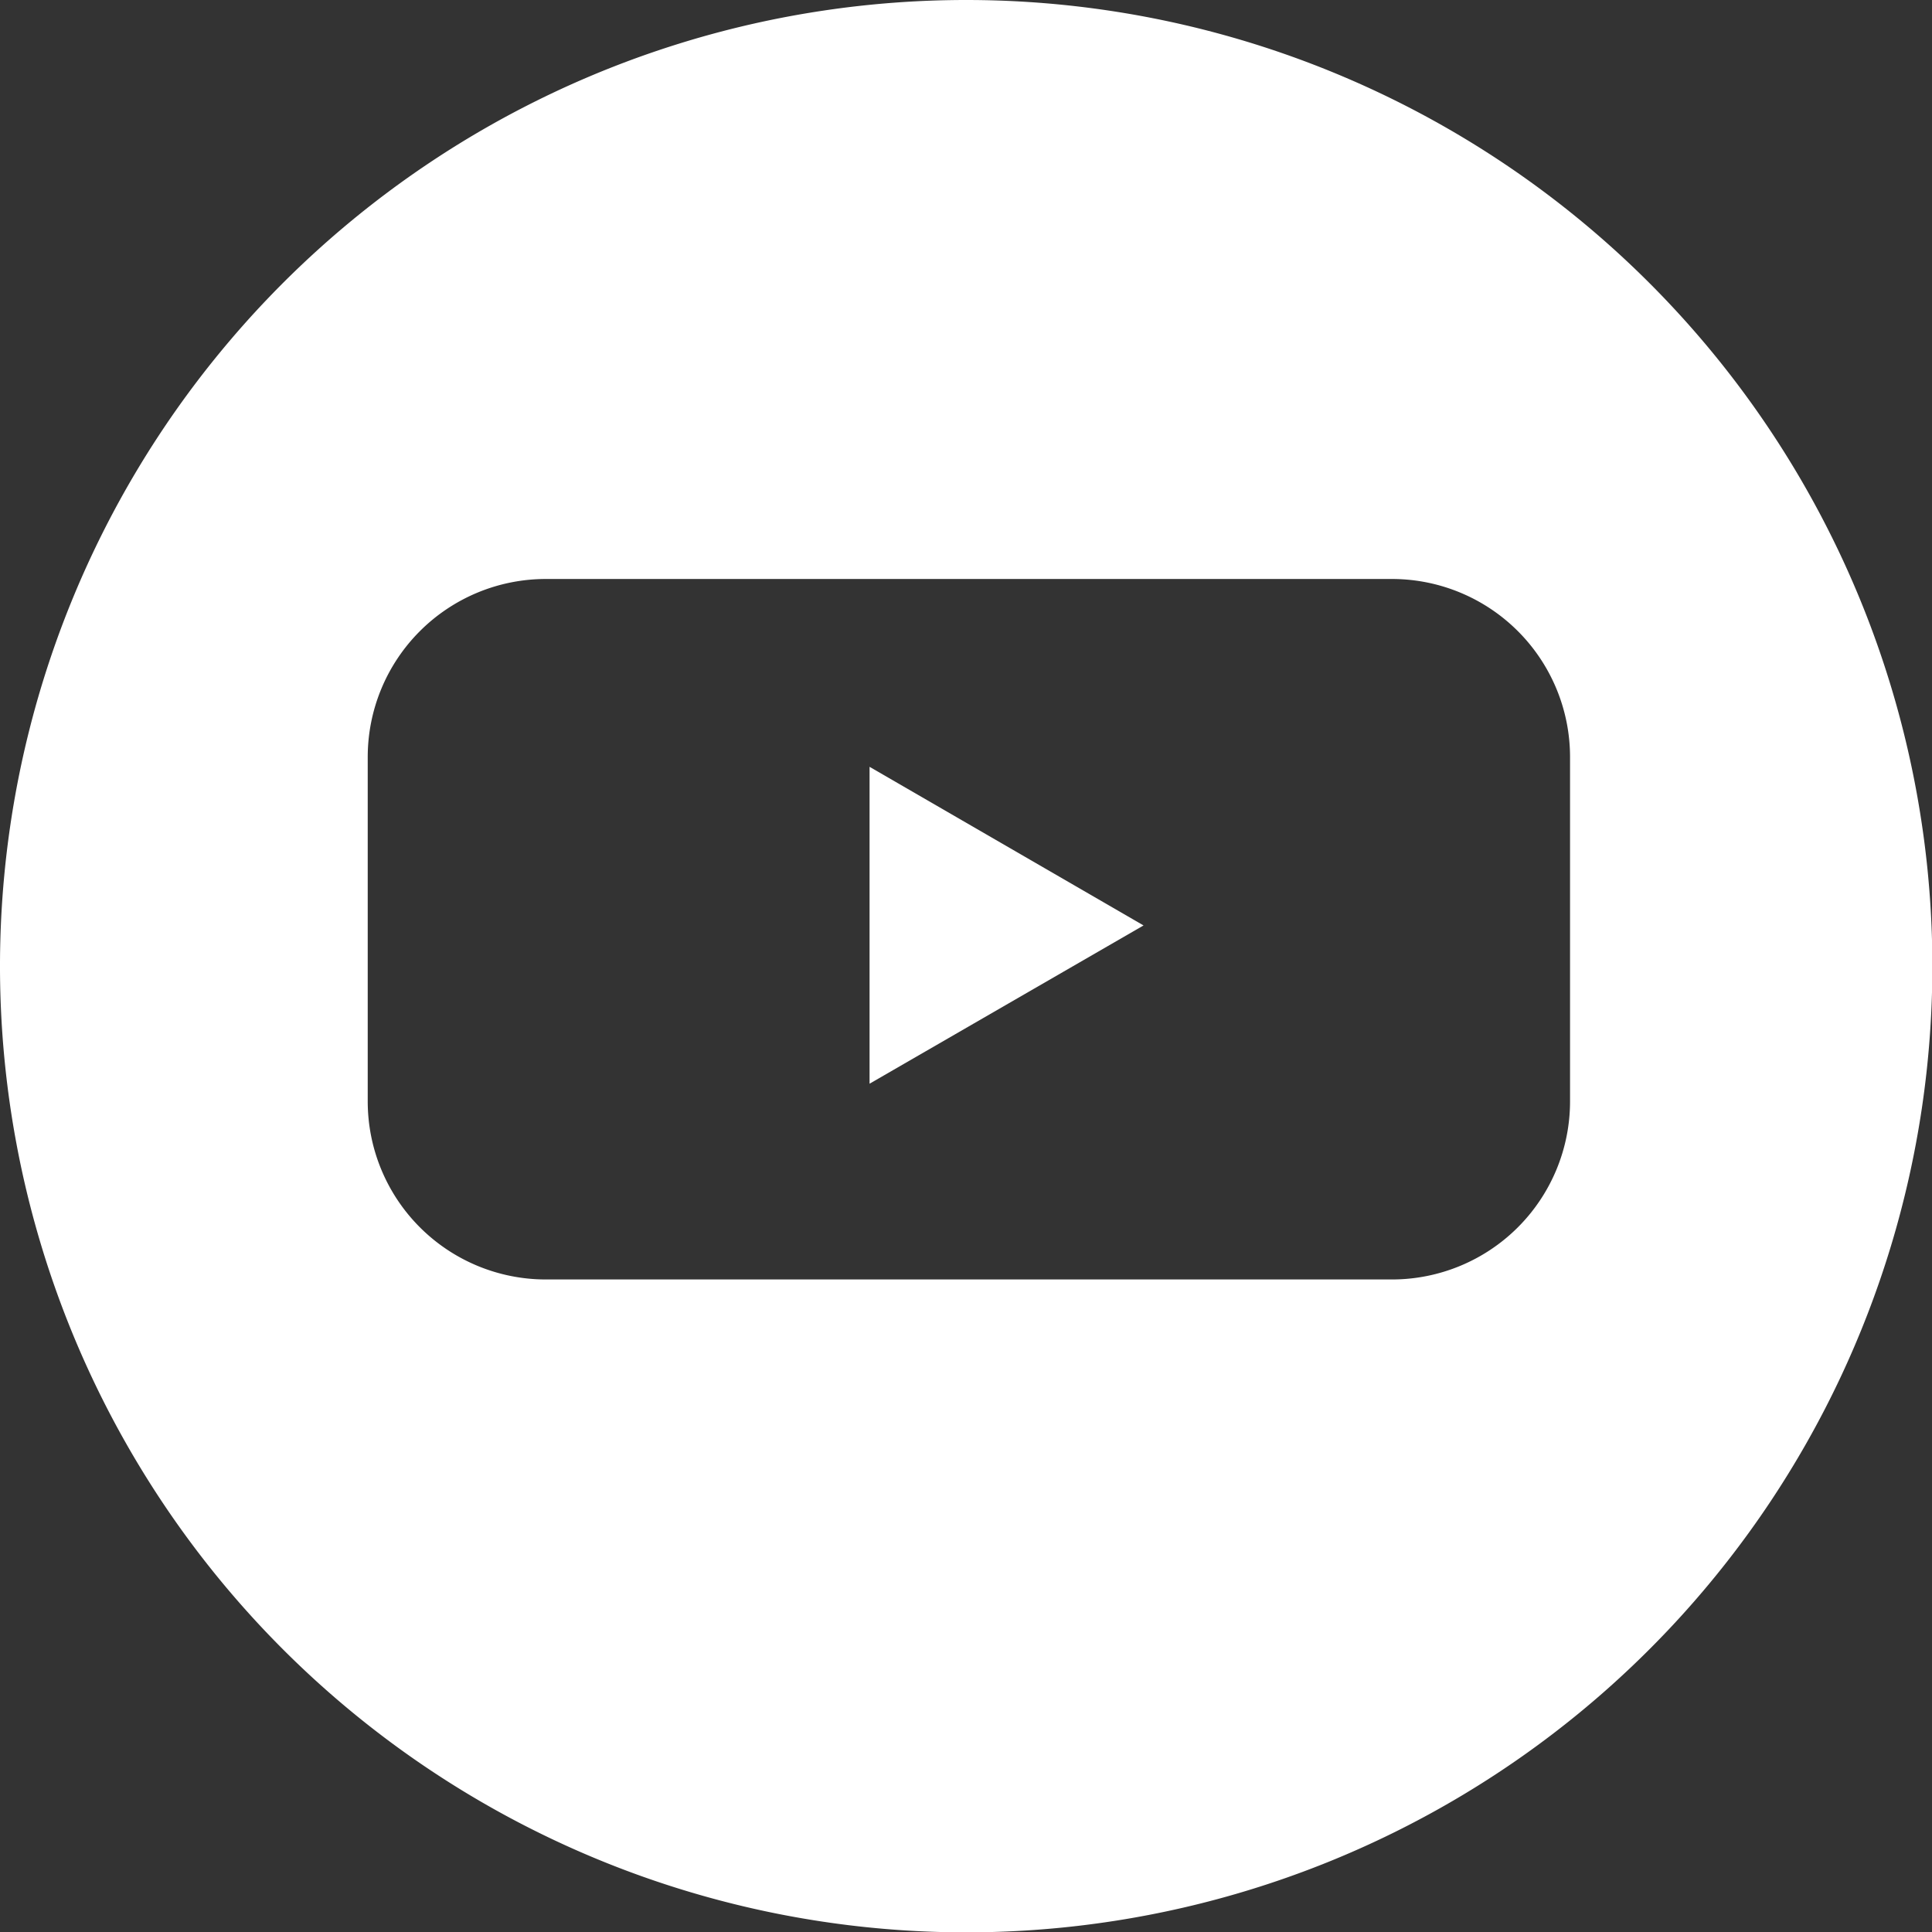 <svg xmlns="http://www.w3.org/2000/svg" viewBox="0 0 53.59 53.59"><rect x="0" y="0" width="53.59" height="53.59" fill="#333333" stroke="none"/><defs><style>.cls-1{fill:#fff;}</style></defs><title>Asset 2</title><g id="Layer_2" data-name="Layer 2"><g id="NEJM_Group_Homepage_Carousel_Image_1"><polygon class="cls-1" points="24.12 30.06 31.72 25.67 24.12 21.27 24.12 30.06"/><path class="cls-1" d="M26.8,0a26.8,26.8,0,1,0,26.8,26.8A26.8,26.8,0,0,0,26.8,0ZM43.55,30.55a4.94,4.94,0,0,1-4.94,4.94H15.14a4.94,4.94,0,0,1-4.94-4.94V21a4.94,4.94,0,0,1,4.94-4.94H38.61A4.94,4.94,0,0,1,43.55,21Z"/></g></g></svg>